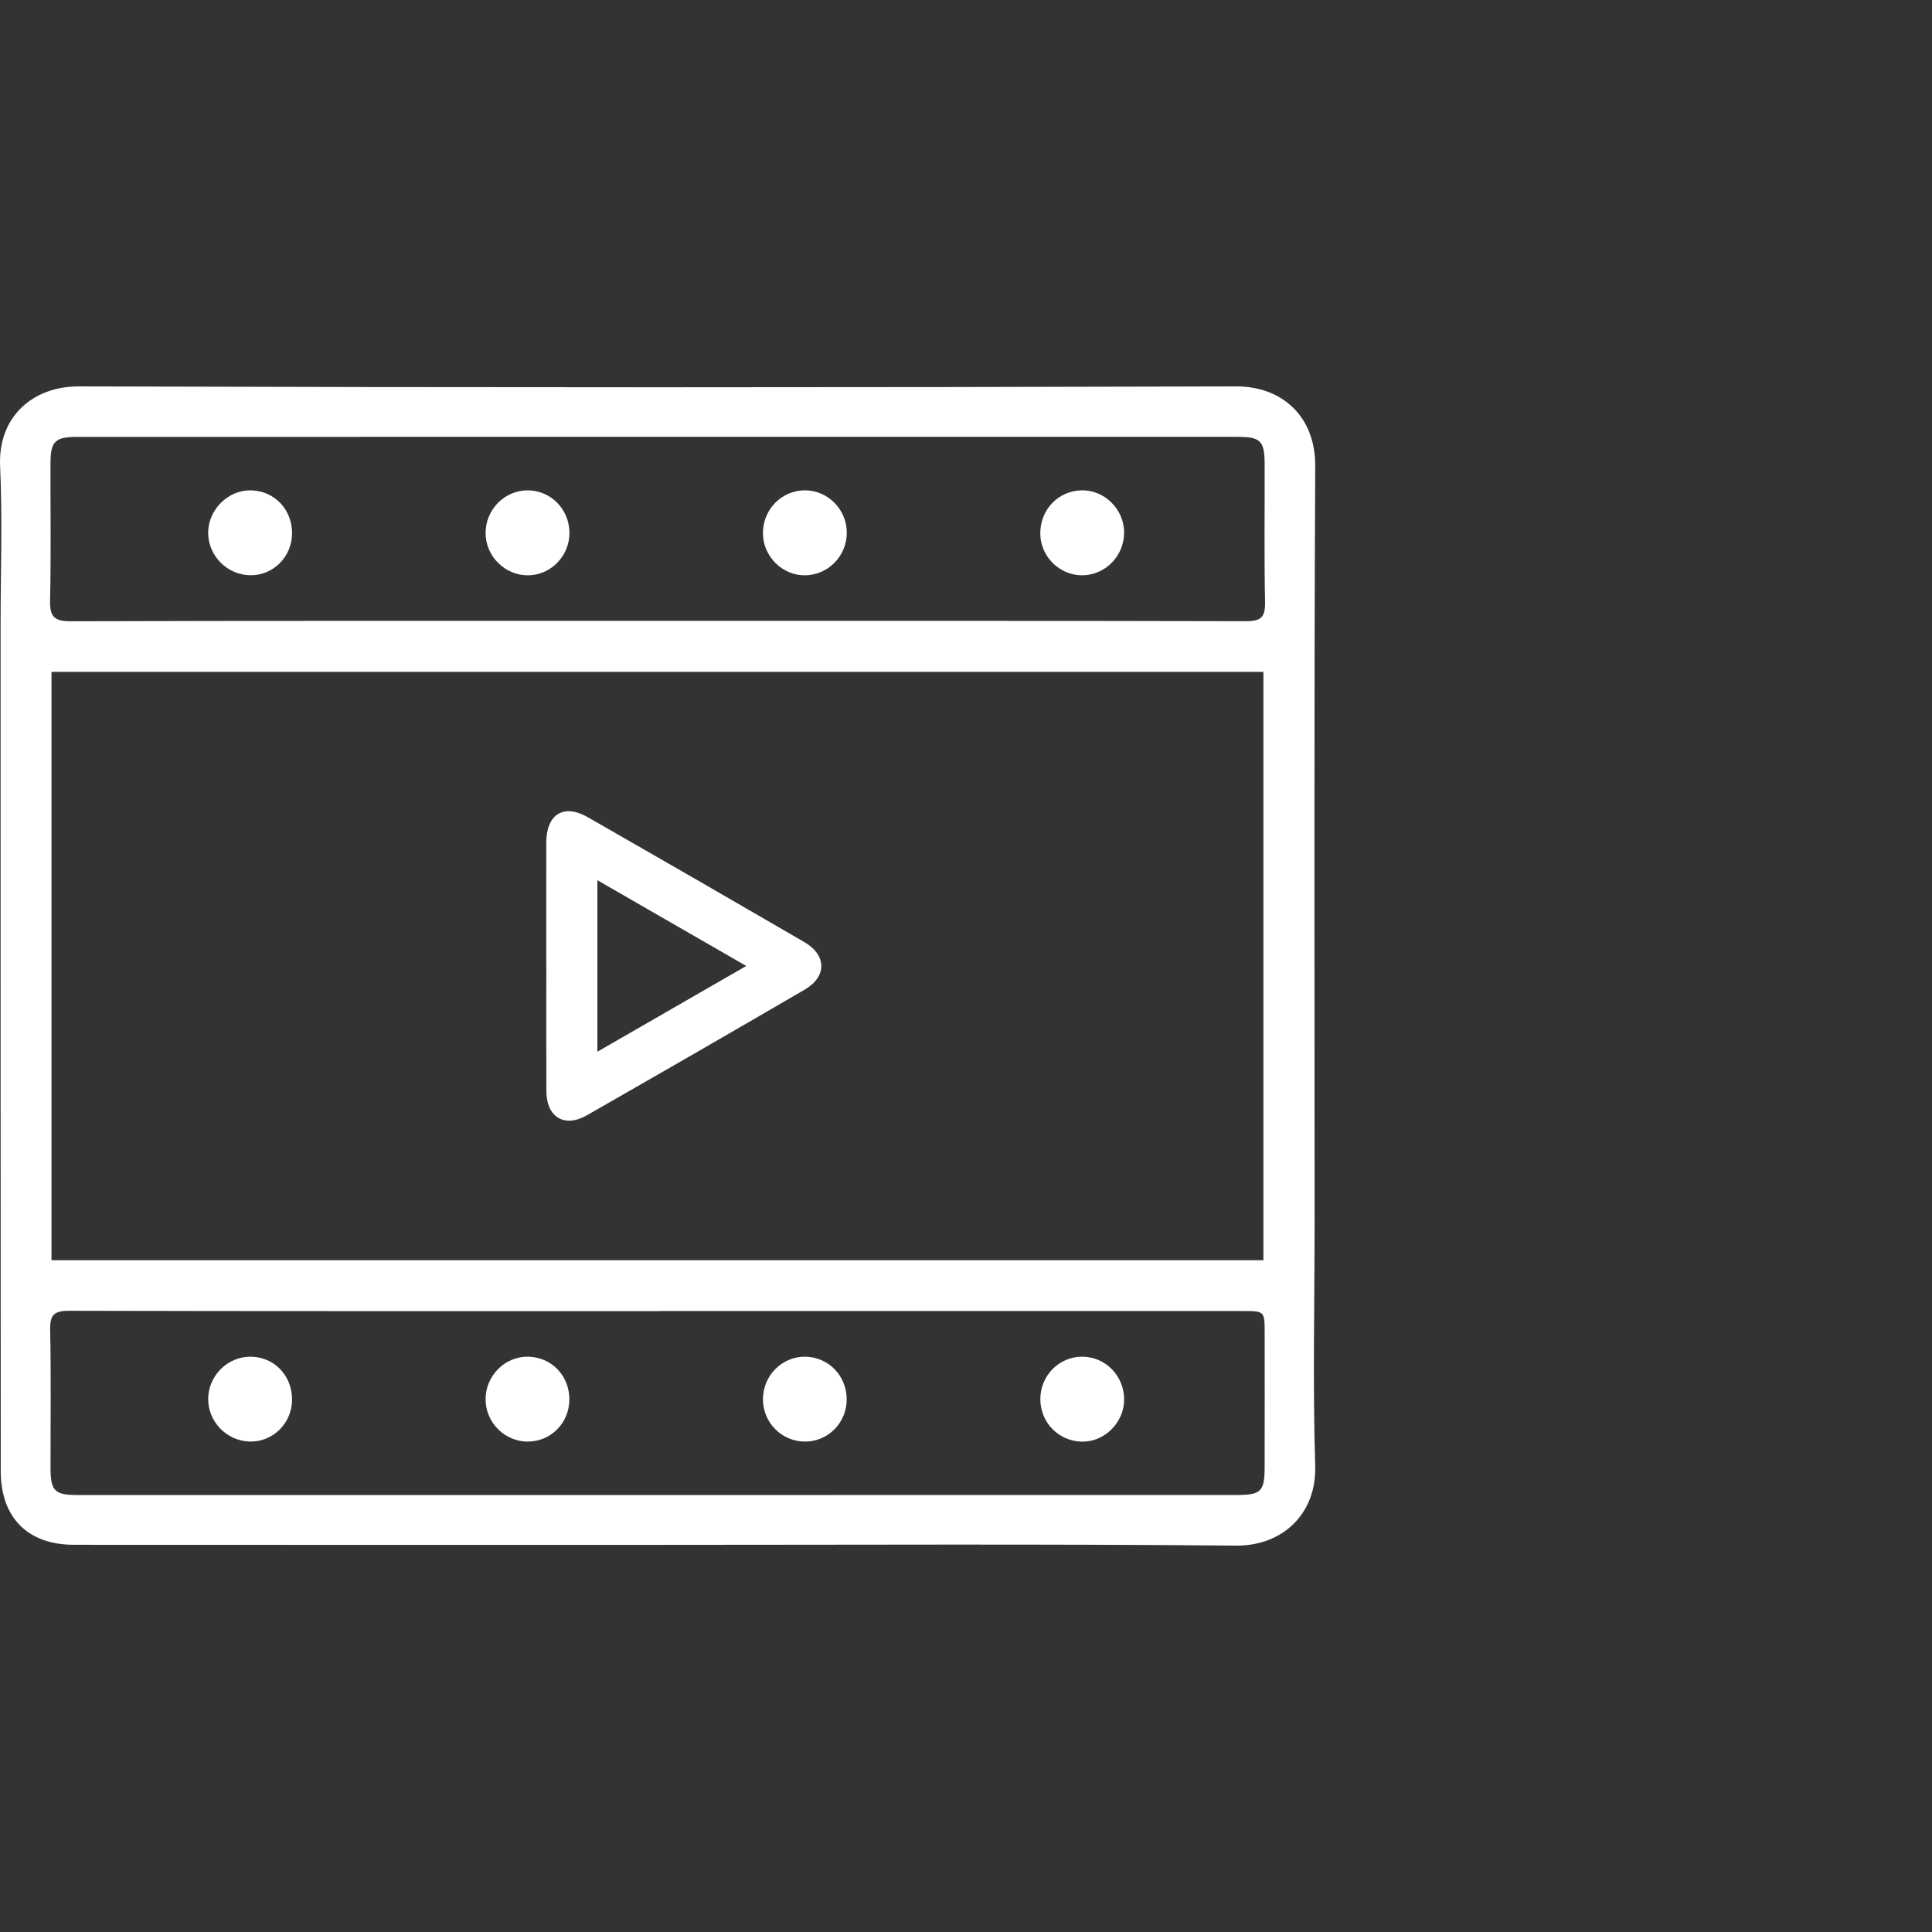 <?xml version="1.0" encoding="utf-8"?>
<!-- Generator: Adobe Illustrator 17.0.0, SVG Export Plug-In . SVG Version: 6.00 Build 0)  -->
<!DOCTYPE svg PUBLIC "-//W3C//DTD SVG 1.1//EN" "http://www.w3.org/Graphics/SVG/1.1/DTD/svg11.dtd">
<svg version="1.1" id="Layer_1" xmlns="http://www.w3.org/2000/svg" xmlns:xlink="http://www.w3.org/1999/xlink" x="0px" y="0px"
	 width="130px" height="130px" viewBox="0 0 130 130" enable-background="new 0 0 130 130" xml:space="preserve">
<rect x="0" y="0" width="130" height="130" fill="#333333" stroke="none"/>
<g>
	<path fill="#FFFFFF" d="M44.25,103.95c-13.092,0-26.185,0.005-39.277-0.004c-3.107-0.002-4.922-1.825-4.923-4.966
		C0.038,80.044,0.04,61.107,0.039,42.171c0-3.605,0.13-7.216-0.032-10.814c-0.148-3.293,2.18-5.366,5.302-5.357
		c25.957,0.078,51.914,0.078,77.871,0c3.071-0.009,5.336,2.008,5.319,5.353c-0.086,17.001-0.041,34.002-0.043,51.003
		c-0.001,5.427-0.125,10.857,0.041,16.279c0.1,3.255-2.231,5.392-5.313,5.365C70.207,103.884,57.228,103.951,44.25,103.95z
		 M3.465,84.798c27.213,0,54.355,0,81.547,0c0-13.232,0-26.403,0-39.589c-27.232,0-54.375,0-81.547,0
		C3.465,58.436,3.465,71.582,3.465,84.798z M44.367,88.215c0,0.002,0,0.005,0,0.007c-13.24,0-26.481,0.011-39.721-0.022
		c-1.007-0.003-1.29,0.275-1.27,1.277c0.063,3.11,0.019,6.221,0.025,9.332c0.003,1.509,0.288,1.788,1.804,1.79
		c3.528,0.003,7.057,0.001,10.585,0.001c22.46-0.001,44.919-0.001,67.379-0.004c1.693,0,1.922-0.226,1.926-1.892
		c0.008-2.997,0.003-5.994,0.002-8.991c0-1.494-0.001-1.496-1.463-1.496C70.544,88.215,57.456,88.215,44.367,88.215z M44.243,41.778
		c13.202,0,26.404-0.011,39.606,0.021c1.004,0.002,1.295-0.273,1.274-1.277c-0.064-3.11-0.016-6.221-0.028-9.332
		c-0.006-1.521-0.286-1.795-1.802-1.795c-26.025-0.002-52.049-0.002-78.074,0.001c-1.518,0-1.817,0.293-1.822,1.785
		c-0.01,3.073,0.042,6.147-0.028,9.218c-0.024,1.081,0.27,1.407,1.381,1.404C17.915,41.764,31.079,41.778,44.243,41.778z"/>
	<path fill="#FFFFFF" d="M36.757,65.011c0-2.767-0.003-5.535,0.001-8.302c0.003-1.925,1.165-2.654,2.804-1.716
		c4.864,2.784,9.72,5.584,14.566,8.401c1.501,0.873,1.519,2.321,0.028,3.19c-4.876,2.841-9.765,5.659-14.663,8.46
		c-1.512,0.864-2.719,0.133-2.728-1.616c-0.014-2.805-0.004-5.611-0.004-8.416C36.759,65.011,36.758,65.011,36.757,65.011z
		 M50.214,64.998c-3.48-2.004-6.703-3.861-10.017-5.77c0,3.918,0,7.636,0,11.54C43.552,68.836,46.753,66.992,50.214,64.998z"/>
	<path fill="#FFFFFF" d="M56.972,94.156c0.003,1.569-1.243,2.839-2.792,2.845c-1.553,0.006-2.821-1.247-2.842-2.806
		c-0.021-1.616,1.274-2.933,2.857-2.905C55.751,91.316,56.969,92.573,56.972,94.156z"/>
	<path fill="#FFFFFF" d="M75.641,94.209c-0.02,1.539-1.344,2.833-2.859,2.795c-1.565-0.039-2.782-1.294-2.78-2.864
		c0.003-1.573,1.239-2.837,2.791-2.851C74.376,91.274,75.663,92.593,75.641,94.209z"/>
	<path fill="#FFFFFF" d="M38.311,94.18c-0.011,1.579-1.255,2.826-2.813,2.821c-1.544-0.006-2.813-1.277-2.824-2.832
		c-0.012-1.599,1.317-2.923,2.891-2.879C37.133,91.334,38.322,92.585,38.311,94.18z"/>
	<path fill="#FFFFFF" d="M19.651,94.243c-0.037,1.571-1.329,2.809-2.875,2.755c-1.546-0.054-2.79-1.355-2.767-2.896
		c0.023-1.548,1.311-2.819,2.85-2.813C18.466,91.295,19.69,92.59,19.651,94.243z"/>
	<path fill="#FFFFFF" d="M56.978,35.836c0.005,1.562-1.233,2.842-2.779,2.875c-1.528,0.032-2.836-1.243-2.862-2.788
		c-0.026-1.621,1.244-2.934,2.834-2.929C55.71,32.999,56.973,34.279,56.978,35.836z"/>
	<path fill="#FFFFFF" d="M75.639,35.814c0.009,1.611-1.29,2.918-2.877,2.895c-1.49-0.021-2.736-1.268-2.763-2.766
		c-0.029-1.636,1.205-2.933,2.808-2.95C74.331,32.977,75.631,34.271,75.639,35.814z"/>
	<path fill="#FFFFFF" d="M38.317,35.86c0.004,1.555-1.265,2.85-2.794,2.851c-1.544,0.001-2.827-1.265-2.849-2.811
		c-0.022-1.601,1.288-2.93,2.866-2.905C37.088,33.019,38.312,34.282,38.317,35.86z"/>
	<path fill="#FFFFFF" d="M19.653,35.883c-0.004,1.576-1.256,2.836-2.805,2.823c-1.546-0.013-2.824-1.285-2.839-2.828
		c-0.015-1.58,1.335-2.924,2.898-2.883C18.471,33.037,19.657,34.283,19.653,35.883z"/>
</g>
</svg>
